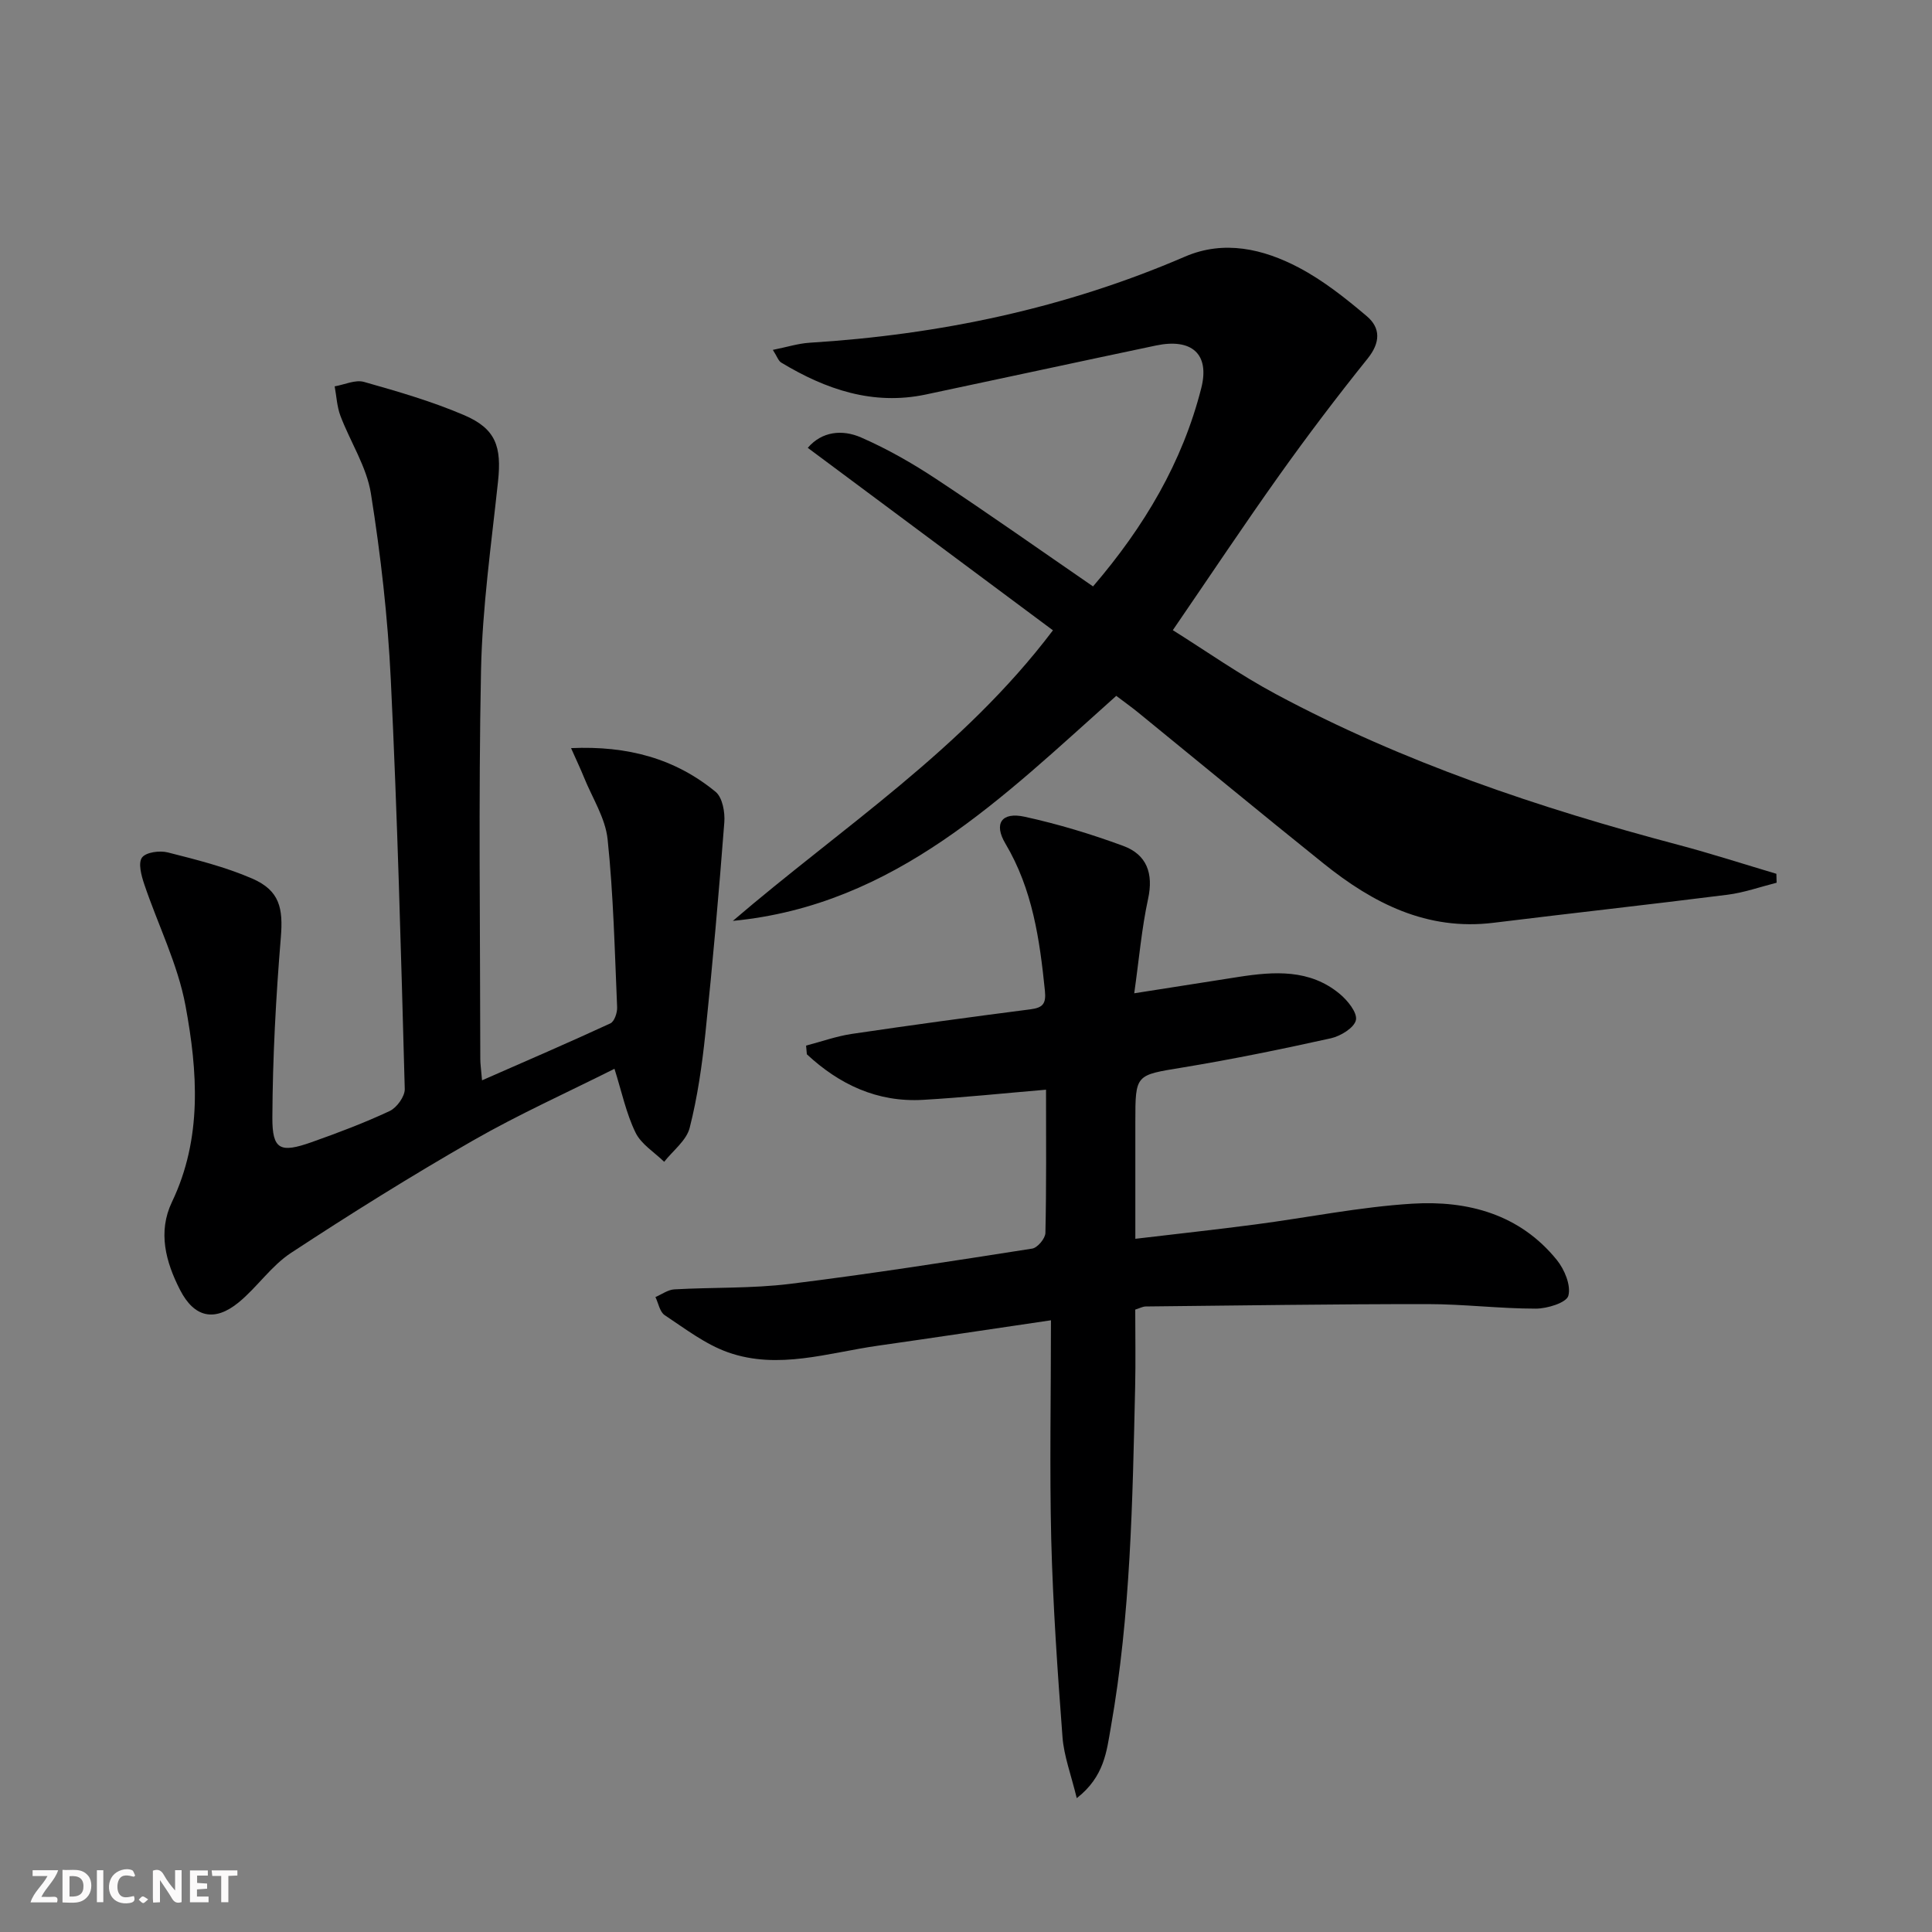 <svg enable-background="new 0 0 400 400" viewBox="0 0 400 400" xmlns="http://www.w3.org/2000/svg"><rect x="0" y="0" width="400" height="400" fill="#808080" stroke="none"/><g fill="#fbfafa"><path d="m37.59 393.81c-.92.31-1.52.05-2-.78-.7-1.2-1.52-2.34-2.47-3.78v4.59c-.55.03-.95.05-1.41.07-.03-.37-.06-.64-.06-.91 0-1.91 0-3.81 0-5.7 1.13-.41 1.77-.03 2.29.91.62 1.11 1.38 2.14 2.31 3.19v-4.2h1.35v6.61z"/><path d="m12.94 393.88v-6.75c1.9.19 3.93-.54 5.37 1.29.8 1.01.78 2.88.03 3.97-1.37 1.97-3.4 1.51-5.4 1.49m1.45-1.22c2.04.12 2.92-.58 2.89-2.21-.03-1.51-.98-2.19-2.89-2z"/><path d="m11.81 393.87h-5.49c.68-2.18 2.47-3.48 3.51-5.45h-3.08v-1.21h5.29c-.71 2.13-2.44 3.48-3.47 5.51.86 0 1.63.04 2.39-.01.79-.05 1.14.21.85 1.16"/><path d="m39.33 393.86v-6.61h3.7v1.07h-2.22v1.52c.68.04 1.34.09 2.07.13v1.07c-.72.05-1.38.09-2.1.14v1.48h2.4v1.19h-3.85z"/><path d="m27.71 388.56c-1.15-.3-2.46-.61-3.1.64-.37.73-.41 1.93-.06 2.67.63 1.35 1.99.93 3.17.68.35.94-.01 1.32-.93 1.46-1.62.25-3.05-.27-3.76-1.48-.73-1.25-.6-3.03.31-4.17.88-1.11 2.71-1.7 4-1.16.32.13.44.74.65 1.12-.1.08-.19.16-.28.24"/><path d="m49.15 387.24v1.07c-.59.02-1.17.05-1.87.08v5.44h-1.48v-5.44h-1.85c-.05-.4-.08-.73-.13-1.15z"/><path d="m20.06 387.21h1.33v6.62h-1.33z"/><path d="m30.68 393.25c-.49.38-.8.79-1.05.76-.32-.05-.6-.45-.9-.7.26-.24.51-.64.8-.67.29-.04.62.3 1.15.61"/></g><path d="m151.73 190.66c22.49-19.3 47.59-35.44 66.27-60.16-16.77-12.49-33.69-25.08-50.76-37.78 2.92-3.42 7.14-3.85 11.03-2.15 5.42 2.36 10.64 5.35 15.59 8.62 10.81 7.14 21.39 14.62 32.44 22.22 10.64-12.4 18.52-25.72 22.41-41.06 1.81-7.14-2.05-10.35-9.36-8.82-15.9 3.34-31.78 6.79-47.68 10.15-10.95 2.31-20.7-1.05-29.92-6.61-.59-.35-.85-1.24-1.74-2.63 2.91-.58 5.24-1.33 7.6-1.48 26.9-1.67 52.89-7.11 77.73-17.83 8.09-3.49 16.2-1.6 23.56 2.27 5.07 2.67 9.7 6.35 14.1 10.08 2.86 2.43 2.81 5.45.16 8.75-6.33 7.88-12.44 15.94-18.3 24.17-7.32 10.28-14.31 20.79-22.04 32.07 6.81 4.26 13.83 9.22 21.36 13.25 26.34 14.12 54.47 23.56 83.27 31.19 6.83 1.81 13.56 3.99 20.33 6 .02.62.03 1.23.05 1.85-3.37.85-6.7 2.04-10.13 2.48-16.14 2.04-32.32 3.82-48.47 5.81-13.78 1.7-24.96-4.04-35.2-12.27-12.85-10.31-25.55-20.81-38.33-31.22-1.41-1.15-2.9-2.21-4.59-3.49-23.35 20.82-45.68 43.34-79.38 46.59z" fill="#000001"/><path d="m217.59 273.35c-13.18 1.94-24.49 3.65-35.81 5.26-10.3 1.46-20.65 5.03-31.01 1.39-4.71-1.66-8.91-4.9-13.15-7.71-1.02-.67-1.3-2.47-1.92-3.75 1.3-.55 2.58-1.51 3.9-1.59 7.97-.45 16.02-.16 23.91-1.13 16.78-2.07 33.49-4.7 50.19-7.31 1.1-.17 2.71-2.09 2.74-3.23.22-9.63.13-19.28.13-29.67-8.76.74-17.1 1.62-25.46 2.1-9.48.55-17.33-3.18-24.06-9.43-.05-.6-.1-1.2-.16-1.8 3.15-.82 6.26-1.94 9.46-2.42 12.31-1.82 24.64-3.5 36.99-5.09 2.55-.33 3.27-1.14 3-3.82-1.08-10.63-2.56-21.04-8.18-30.49-2.47-4.15-.79-6.61 3.99-5.56 6.92 1.51 13.77 3.59 20.42 6.04 4.84 1.79 6.28 5.67 5.13 10.96-1.33 6.12-1.86 12.41-2.87 19.55 7.68-1.21 14.65-2.31 21.61-3.39 7.37-1.14 14.72-1.65 20.93 3.51 1.63 1.35 3.68 3.88 3.36 5.42-.33 1.58-3.16 3.32-5.16 3.77-10.2 2.26-20.45 4.36-30.76 6.06-9.71 1.6-9.75 1.35-9.75 11.23v24.23c8.49-1.01 16.64-1.89 24.77-2.96 10.86-1.42 21.67-3.64 32.57-4.31 11.46-.7 22.25 2.16 29.93 11.66 1.59 1.96 2.96 5.27 2.38 7.4-.39 1.44-4.37 2.67-6.74 2.67-7.47 0-14.94-.94-22.41-.94-19.45-.01-38.9.29-58.35.49-.62.01-1.25.36-2.17.65 0 5.34.1 10.66-.02 15.98-.54 23.59-.92 47.21-5.04 70.53-.86 4.86-1.31 10.17-7.05 14.64-1.18-4.87-2.65-8.71-2.95-12.63-1.03-13.59-1.97-27.19-2.33-40.81-.36-14.77-.06-29.56-.06-45.5z" fill="#000001"/><path d="m127.22 221.28c-9.84 4.94-19.85 9.44-29.34 14.88-12.79 7.33-25.31 15.15-37.63 23.24-4.09 2.68-7 7.1-10.84 10.25-5.02 4.11-9.22 3.11-12.14-2.6-2.97-5.8-4.63-12-1.67-18.19 6.32-13.22 5.32-27.05 2.81-40.62-1.6-8.64-5.73-16.8-8.56-25.22-.59-1.76-1.28-4.34-.45-5.47.81-1.11 3.65-1.49 5.32-1.07 5.91 1.5 11.91 3 17.48 5.41 5.74 2.49 6.44 6.17 5.94 12.23-1.02 12.38-1.69 24.83-1.75 37.25-.03 6.7 1.63 7.4 8.11 5.11 5.47-1.94 10.92-3.99 16.17-6.45 1.48-.69 3.17-3.03 3.13-4.56-.77-28.26-1.52-56.53-2.89-84.77-.62-12.89-2.09-25.8-4.12-38.54-.89-5.55-4.27-10.68-6.31-16.07-.72-1.91-.81-4.06-1.19-6.1 2.04-.35 4.28-1.43 6.07-.92 7 1.98 14.05 4.02 20.73 6.88 6.58 2.82 7.79 6.51 7.02 13.74-1.39 13.02-3.25 26.05-3.52 39.11-.54 26.81-.17 53.64-.15 80.47 0 .98.15 1.96.36 4.4 9.23-4.05 17.96-7.81 26.57-11.79.83-.38 1.45-2.21 1.4-3.34-.5-11.6-.76-23.24-1.97-34.77-.46-4.4-3.17-8.56-4.89-12.82-.71-1.76-1.53-3.47-2.68-6.06 11.78-.52 21.57 2.18 29.93 9.05 1.42 1.17 1.97 4.23 1.8 6.34-1.12 14.55-2.4 29.09-3.91 43.61-.69 6.59-1.63 13.21-3.26 19.62-.67 2.62-3.46 4.71-5.28 7.03-2.03-1.99-4.76-3.64-5.93-6.05-1.94-3.98-2.85-8.43-4.36-13.21z" fill="#000001"/></svg>
